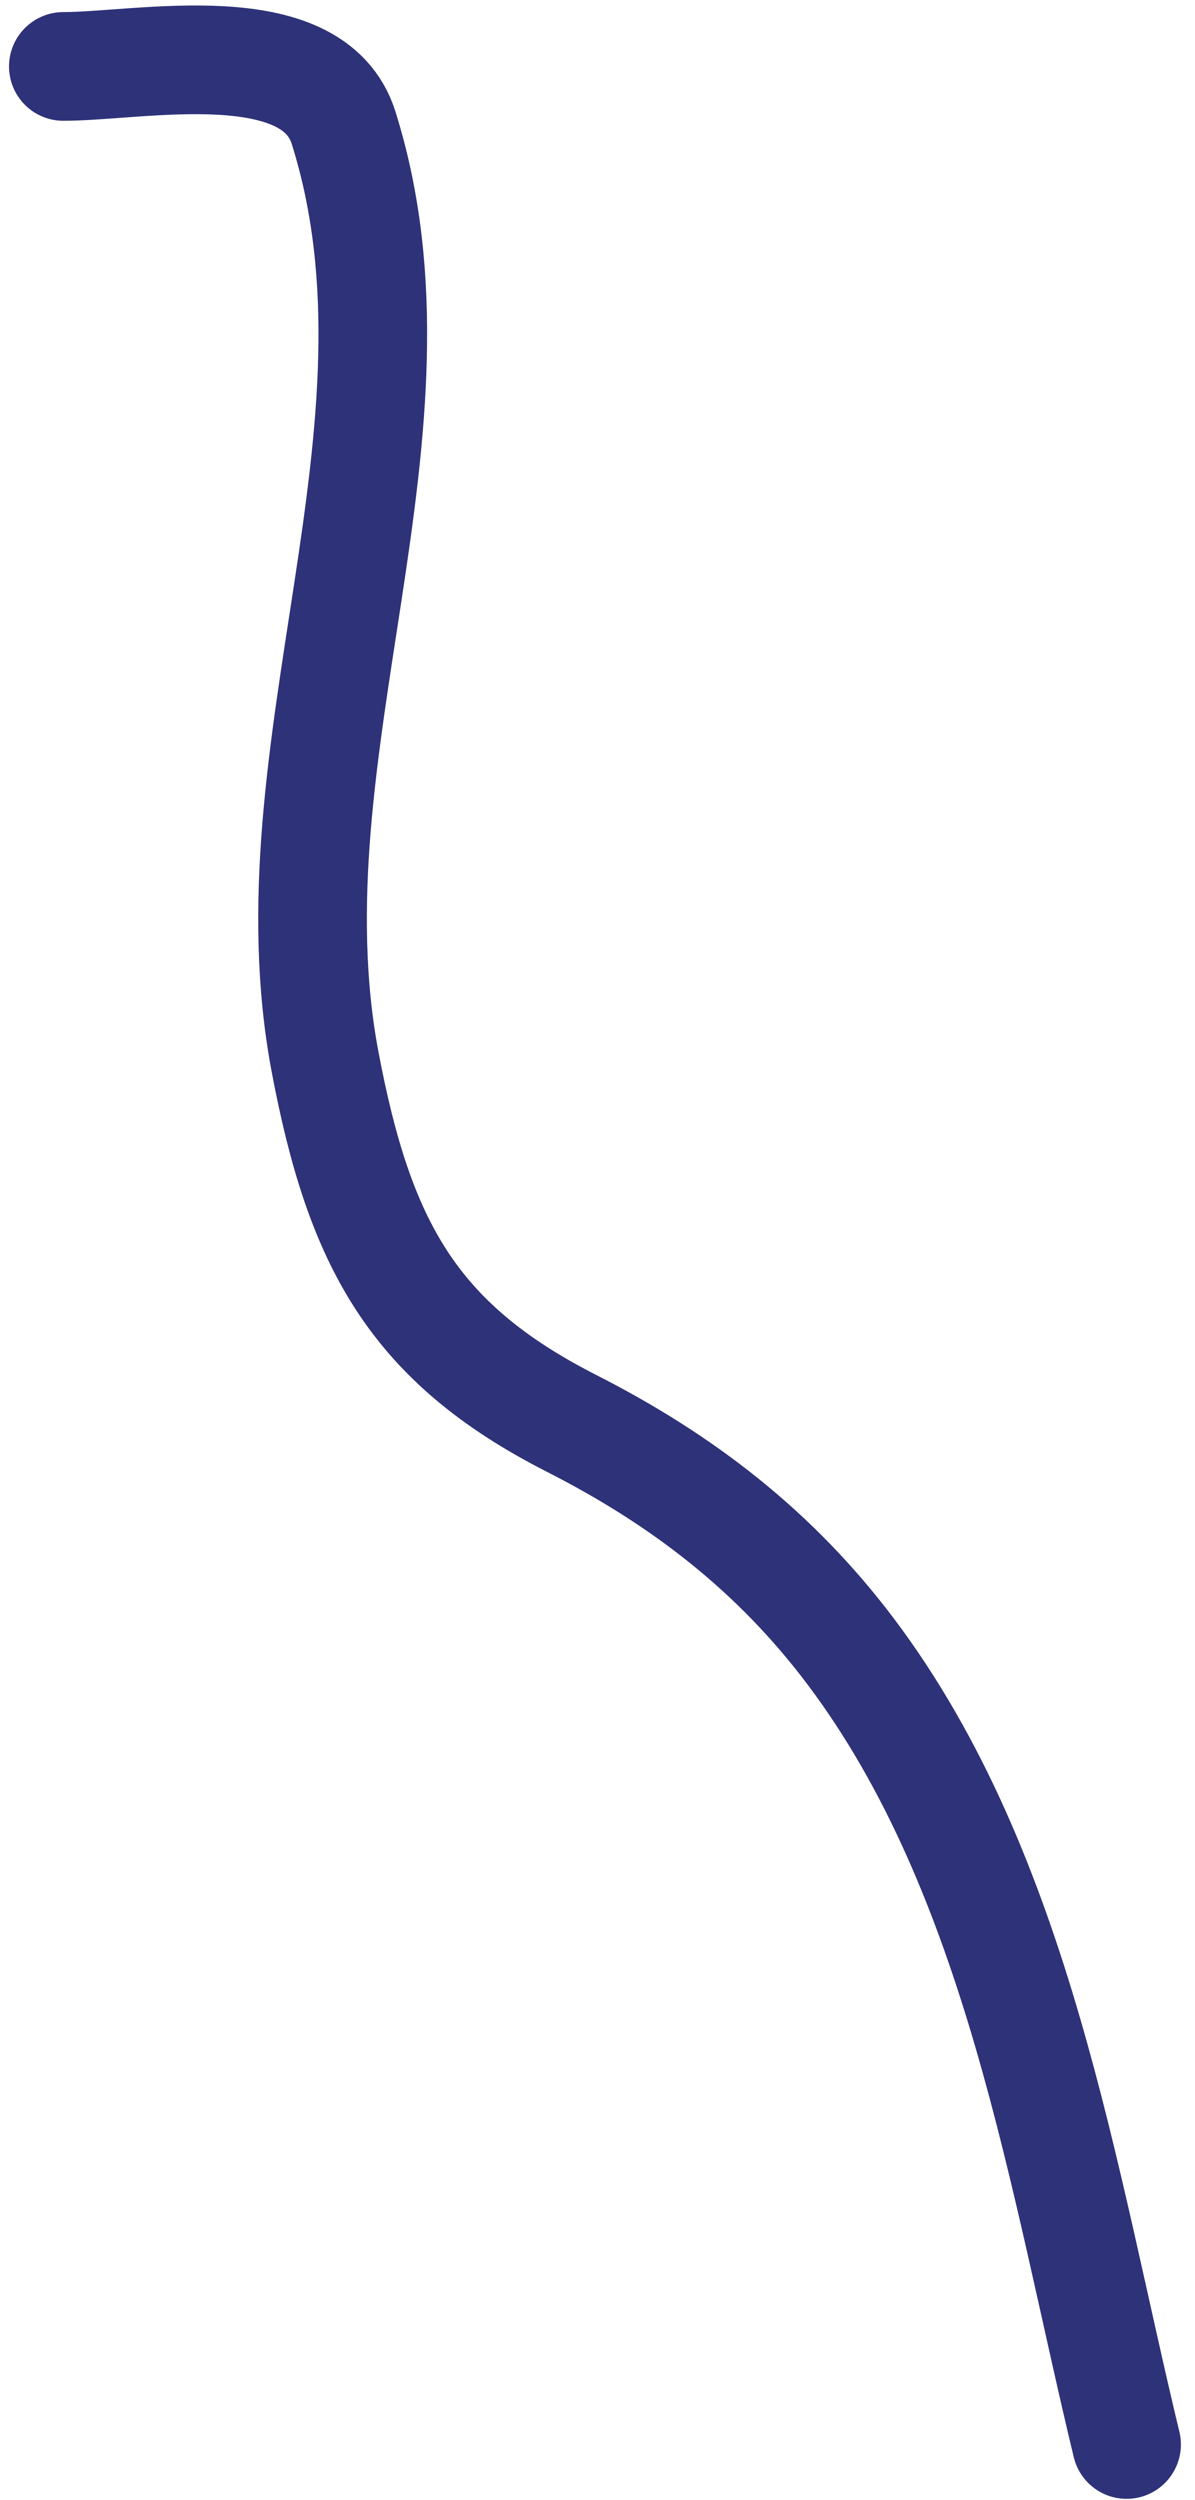 <?xml version="1.0" encoding="UTF-8"?> <svg xmlns="http://www.w3.org/2000/svg" width="55" height="115" viewBox="0 0 55 115" fill="none"> <path d="M2.915 3.056C6.449 3.056 14.402 1.385 15.815 5.881C20.185 19.783 12.256 34.543 14.962 48.846C16.536 57.163 18.969 61.742 26.317 65.478C31.435 68.081 35.695 71.369 39.164 75.979C46.885 86.242 48.915 100.279 51.851 112.441" stroke="#2E3279" stroke-width="5" stroke-linecap="round"></path> </svg> 